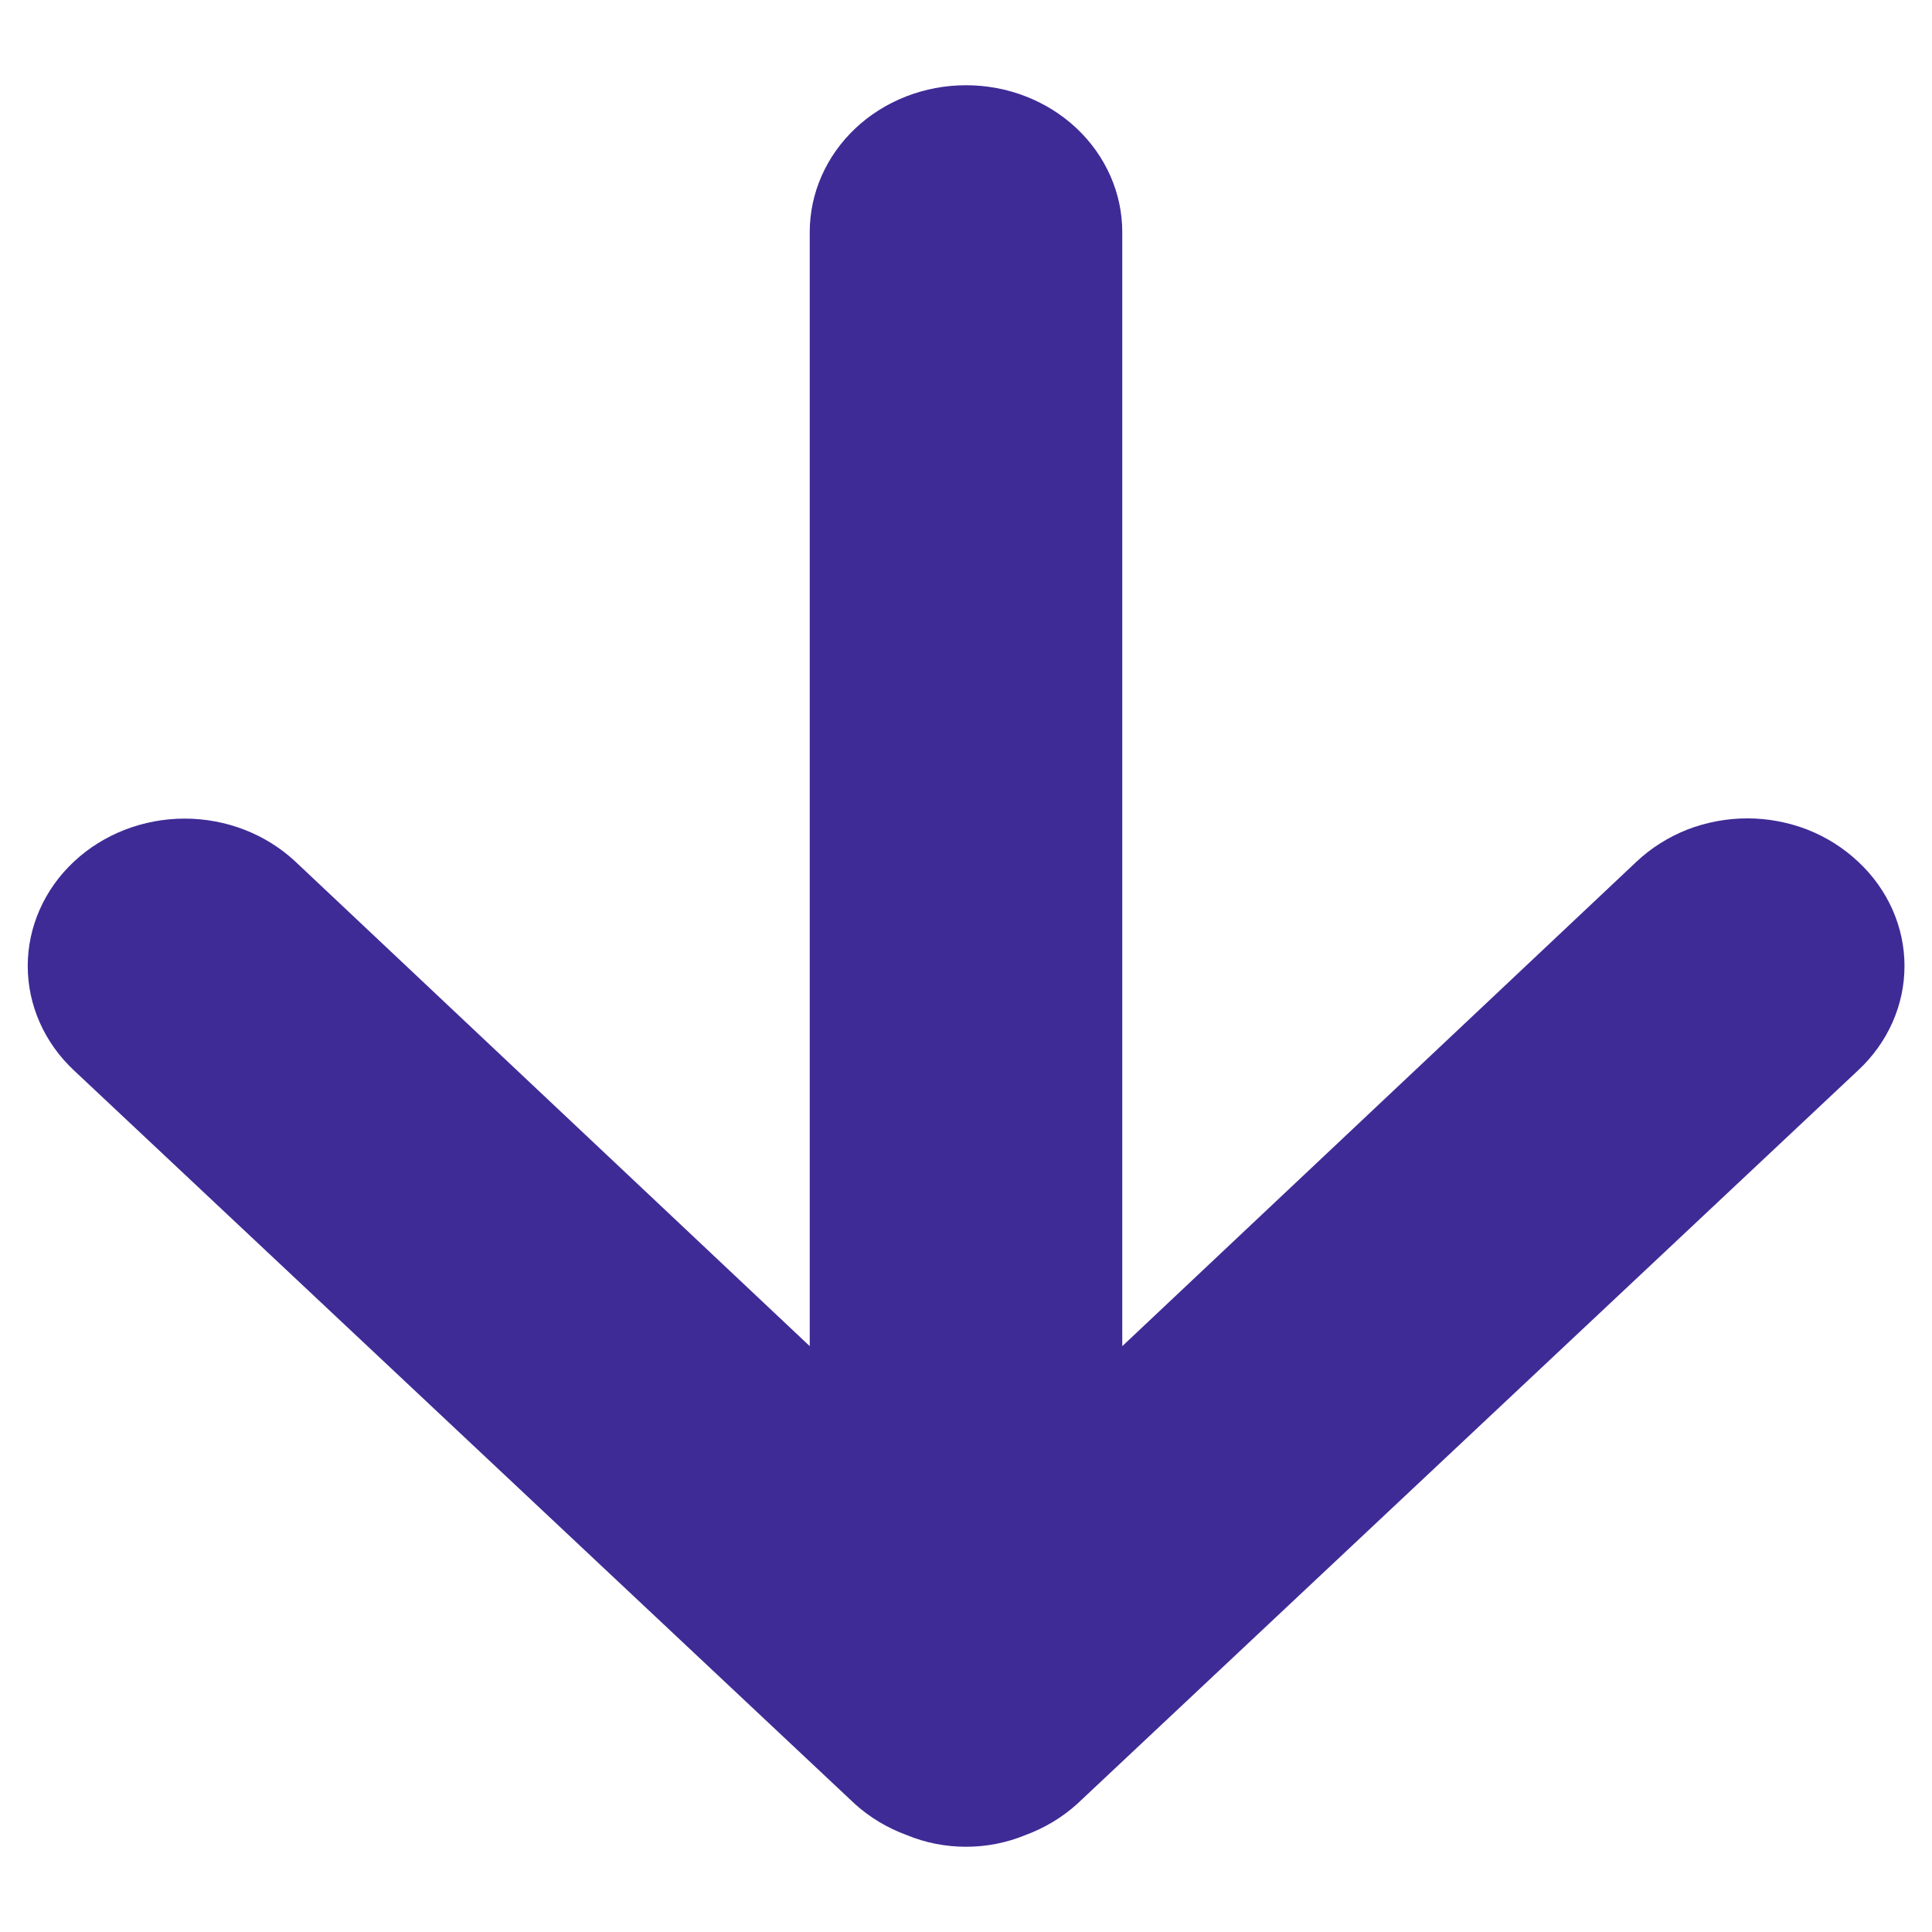 <svg width="17" height="17" viewBox="0 0 17 17" fill="none" xmlns="http://www.w3.org/2000/svg">
<path d="M16.351 7.583C16.223 7.462 16.071 7.366 15.904 7.3C15.736 7.235 15.556 7.201 15.375 7.201C15.194 7.201 15.014 7.235 14.846 7.3C14.679 7.366 14.527 7.462 14.399 7.583L9.875 11.845V2.042C9.875 1.699 9.73 1.371 9.472 1.128C9.214 0.886 8.865 0.75 8.5 0.75C8.135 0.75 7.786 0.886 7.528 1.128C7.27 1.371 7.125 1.699 7.125 2.042V11.845L2.601 7.583C2.342 7.34 1.991 7.203 1.625 7.203C1.259 7.203 0.908 7.34 0.649 7.583C0.39 7.826 0.244 8.156 0.244 8.5C0.244 8.844 0.39 9.174 0.649 9.417L7.524 15.875C7.655 15.993 7.809 16.085 7.978 16.147C8.142 16.215 8.32 16.25 8.5 16.25C8.68 16.25 8.858 16.215 9.023 16.147C9.191 16.085 9.345 15.993 9.476 15.875L16.351 9.417C16.48 9.297 16.582 9.154 16.652 8.997C16.722 8.839 16.758 8.671 16.758 8.5C16.758 8.329 16.722 8.161 16.652 8.003C16.582 7.846 16.48 7.703 16.351 7.583Z" fill="#3F2B96"/>
</svg>
